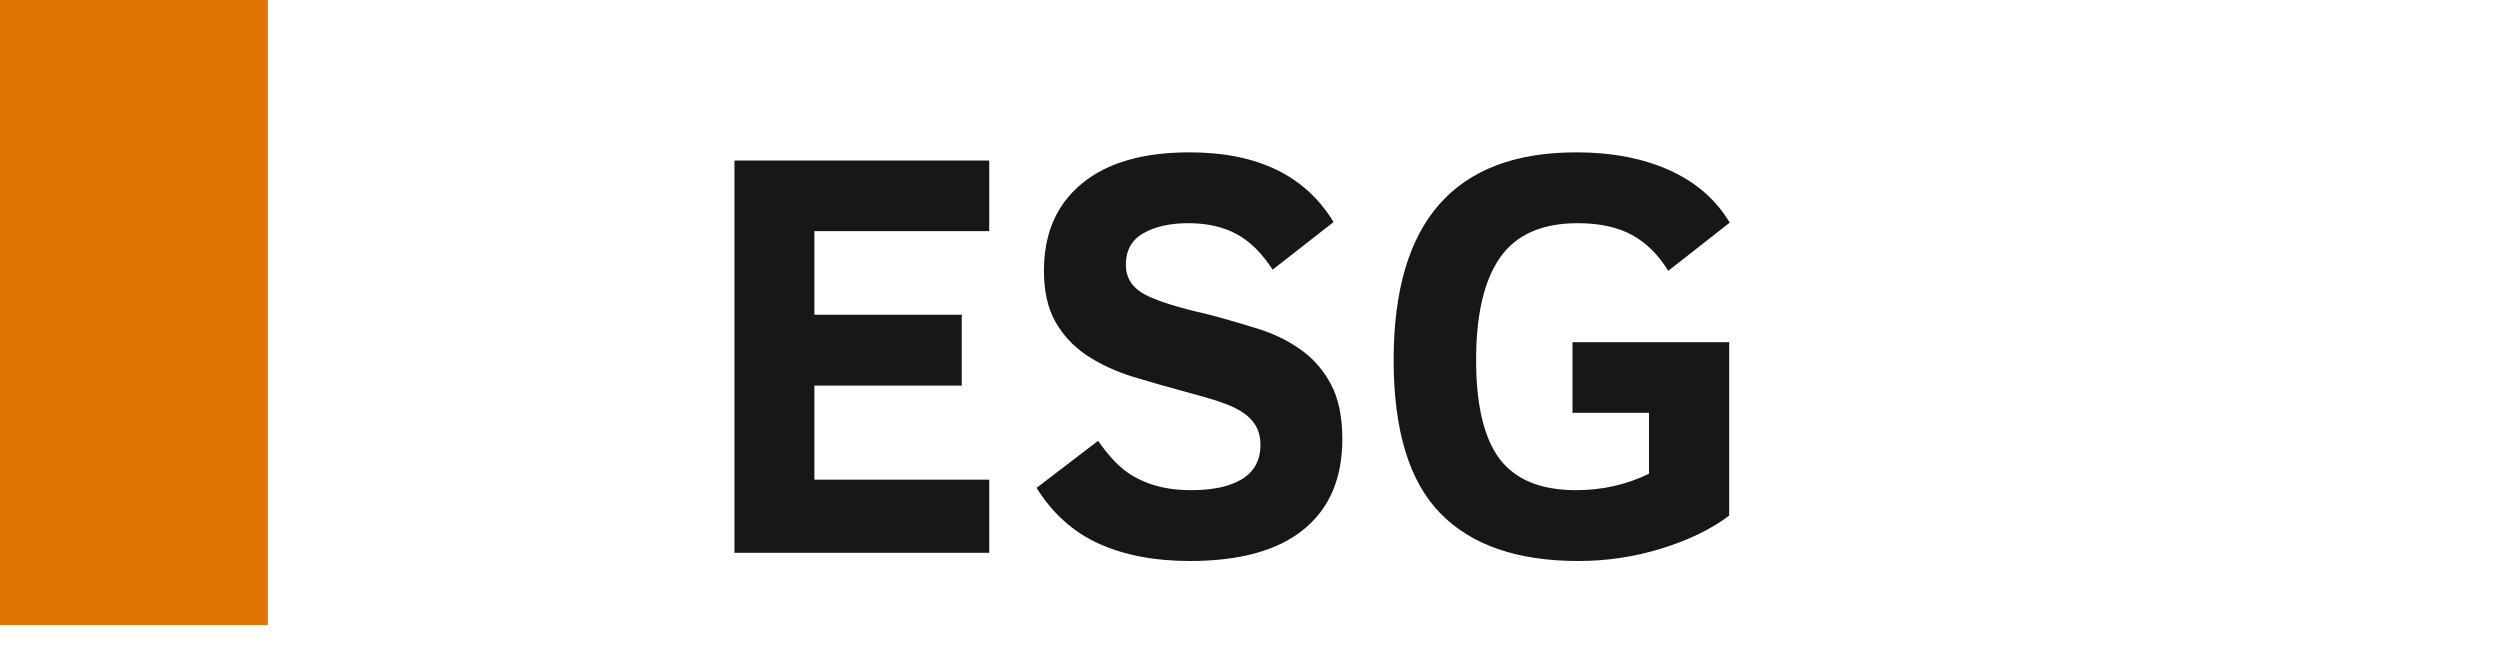 <svg width="112" height="30" viewBox="0 0 112 30" fill="none" xmlns="http://www.w3.org/2000/svg">
<g clip-path="url(#clip0_348_2724)">
<path d="M32.904 24.764V7.193H44.318V10.354H36.485V14.1H43.087V17.274H36.485V21.489H44.318V24.764H32.904ZM60.137 19.673C60.137 21.434 59.557 22.784 58.398 23.723C57.247 24.663 55.546 25.133 53.294 25.133C51.737 25.133 50.383 24.874 49.231 24.358C48.089 23.842 47.158 23.008 46.438 21.857L49.193 19.75C49.6 20.325 49.985 20.757 50.349 21.044C50.713 21.332 51.144 21.556 51.644 21.717C52.143 21.878 52.719 21.959 53.37 21.959C54.344 21.959 55.101 21.794 55.643 21.463C56.193 21.125 56.468 20.613 56.468 19.927C56.468 19.538 56.371 19.212 56.176 18.95C55.99 18.687 55.706 18.463 55.325 18.277C54.945 18.082 54.285 17.862 53.345 17.617C52.431 17.371 51.568 17.126 50.755 16.88C49.951 16.626 49.253 16.3 48.66 15.903C48.076 15.505 47.615 15.005 47.276 14.405C46.938 13.803 46.768 13.046 46.768 12.132C46.768 10.464 47.331 9.165 48.457 8.234C49.583 7.295 51.195 6.825 53.294 6.825C56.333 6.825 58.483 7.866 59.744 9.948L57.014 12.081C56.532 11.336 55.99 10.803 55.389 10.481C54.788 10.16 54.073 9.999 53.243 9.999C52.414 9.999 51.737 10.151 51.212 10.456C50.696 10.752 50.438 11.222 50.438 11.865C50.438 12.432 50.708 12.868 51.25 13.173C51.792 13.469 52.736 13.77 54.081 14.074C54.826 14.269 55.562 14.481 56.29 14.709C57.018 14.929 57.666 15.238 58.233 15.636C58.809 16.034 59.27 16.554 59.617 17.198C59.964 17.841 60.137 18.666 60.137 19.673ZM74.738 12.132C74.289 11.404 73.743 10.867 73.1 10.52C72.457 10.172 71.648 9.999 70.675 9.999C69.075 9.999 67.916 10.515 67.196 11.548C66.485 12.572 66.13 14.1 66.13 16.131C66.13 18.146 66.481 19.622 67.184 20.562C67.895 21.493 69.033 21.959 70.599 21.959C71.784 21.959 72.876 21.713 73.874 21.222V18.493H70.447V15.331H77.467V23.101C76.655 23.711 75.643 24.201 74.433 24.574C73.231 24.946 71.991 25.133 70.713 25.133C67.971 25.133 65.906 24.417 64.517 22.987C63.129 21.556 62.435 19.271 62.435 16.131C62.435 9.927 65.165 6.825 70.624 6.825C72.215 6.825 73.603 7.092 74.788 7.625C75.973 8.158 76.875 8.941 77.493 9.974L74.738 12.132Z" fill="#171717"/>
<path fill-rule="evenodd" clip-rule="evenodd" d="M0 0H12V28H0V0Z" fill="#E07504"/>
</g>
<defs>
<clipPath id="clip0_348_2724">
<rect width="112" height="30" fill="white"/>
</clipPath>
</defs>
</svg>
